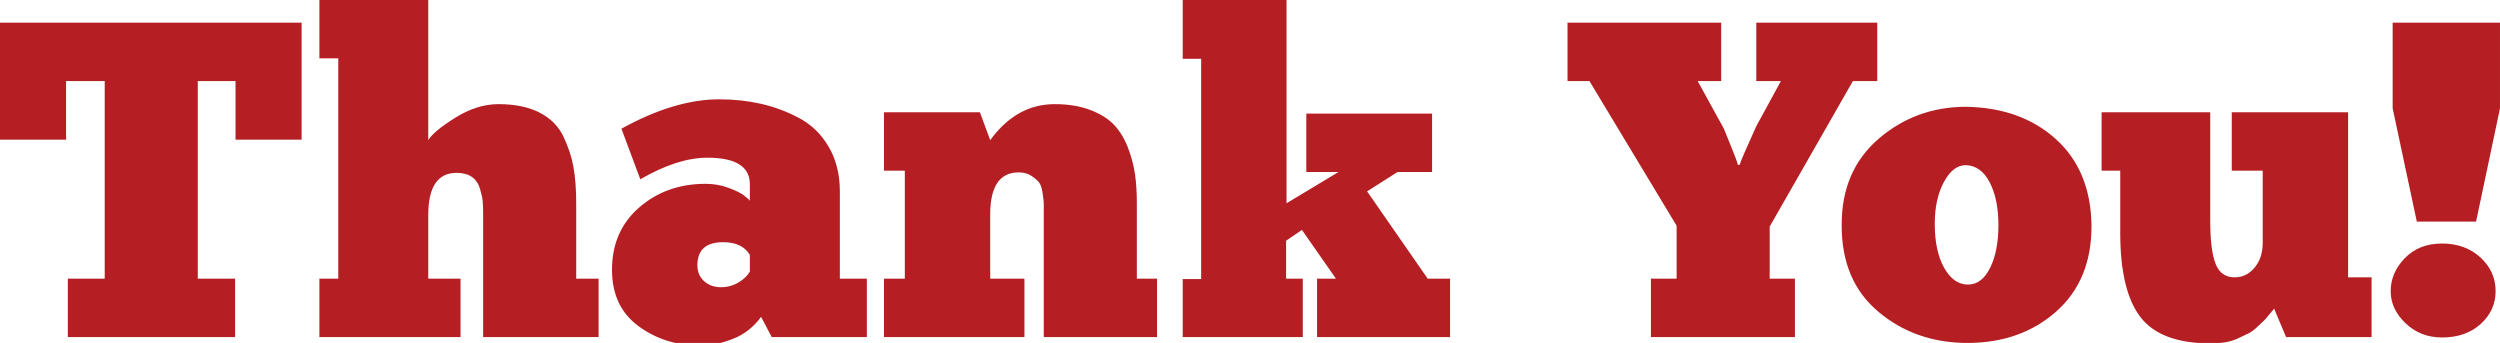 <svg height="385.315" viewBox="0 0 2808.712 385.315" width="2808.712" xmlns="http://www.w3.org/2000/svg"><path d="m0 156.948v-131.446h338.851v131.446h-74.231v-65.846h-42.418v221.955h41.925v65.6h-187.922v-65.6h41.432v-221.955h-43.406v65.847h-74.231zm358.827 221.708v-65.6h21.209v-247.498h-21.209v-65.704h122.321v157.588c4.096-6.739 14.258-15.167 30.484-25.278 16.227-10.111 32.372-15.167 48.437-15.167 18.319 0 33.636 3.133 45.959 9.395 12.319 6.266 21.274 15.205 26.87 26.827 5.591 11.622 9.402 23.159 11.429 34.611 2.027 11.456 3.04 25.012 3.04 40.672v84.555h25.155v65.6h-129.72v-137.366c0-6.412-.166-11.468-.493-15.167-.332-3.699-1.356-8.423-3.083-14.18-1.726-5.753-4.771-10.15-9.125-13.194-4.358-3.04-10.073-4.562-17.14-4.562-21.209 0-31.813 15.768-31.813 47.3v71.569h36.253v65.6h-158.574zm328.739-75.472c0-29.059 10.192-52.433 30.581-70.128 20.384-17.691 45.211-26.538 74.478-26.538 9.04 0 17.51 1.457 25.401 4.366 7.892 2.91 13.603 5.642 17.14 8.2 3.533 2.559 5.957 4.716 7.275 6.478v-18.631c0-19.837-15.949-29.76-47.843-29.76-22.196 0-47.27 8.081-75.218 24.242l-21.209-56.814c39.786-22.018 76.451-33.027 109.991-33.027 16.261 0 31.833 1.68 46.715 5.033s29.231 8.712 43.058 16.072c13.826 7.364 24.885 18.161 33.178 32.396 8.292 14.234 12.442 30.842 12.442 49.82v98.165h30.334v65.6h-106.898l-11.911-22.688c-8.362 11.51-18.939 19.771-31.729 24.785-12.79 5.013-24.924 7.522-36.399 7.522-26.634 0-49.859-7.298-69.669-21.895-19.814-14.599-29.717-35.662-29.717-63.198zm95.934-5.059c0 7.256 2.505 13.163 7.522 17.718 5.013 4.555 11.383 6.832 19.113 6.832 7.067 0 13.564-1.765 19.483-5.294 5.918-3.53 10.192-7.618 12.824-12.269v-18.785c-5.757-9.472-15.622-14.208-29.594-14.208-19.568-.163-29.348 8.504-29.348 26.006zm209.624 80.531v-65.6h23.429v-121.335h-23.429v-65.6h107.791l11.572 31.32c19.66-26.962 43.786-40.445 72.374-40.445 15.267 0 28.631 2.185 40.083 6.554 11.452 4.37 20.415 10.015 26.889 16.936 6.474 6.92 11.661 15.533 15.56 25.833 3.899 10.304 6.512 20.276 7.842 29.917 1.325 9.641 1.992 20.396 1.992 32.264v84.555h22.688v65.6h-127.255v-149.695c0-1.807-.416-5.672-1.241-11.591s-2.189-10.069-4.084-12.454c-1.9-2.381-4.79-4.848-8.667-7.398-3.88-2.547-8.627-3.823-14.238-3.823-21.297 0-31.944 15.768-31.944 47.3v72.062h38.472v65.6zm335.644 0v-65.106h20.716v-247.457h-20.716v-66.093h116.65v228.367l58.447-35.166h-36.252v-65.6h141.311v65.6h-38.719l-34.279 21.791 68.066 98.064h25.154v65.6h-149.449v-65.6h21.209l-38.227-54.726-17.756 12.134v42.591h18.742v65.6h-134.897zm432.318-287.554v-65.6h172.632v65.6h-26.388l29.347 53.339c.986 2.624 3.699 9.302 8.139 20.034 4.439 10.735 6.986 17.656 7.645 20.77h1.974c.655-2.948 6.905-17.452 18.742-43.508l27.621-50.634h-27.621v-65.6h135.886v65.6h-27.374l-93.468 163.457v58.498h28.361v65.6h-161.78v-65.6h28.854v-59.484l-97.906-162.47h-24.664zm349.748 64.613c27.652-23.675 60.186-35.594 97.606-35.759 41.393.655 75.125 12.735 101.205 36.241 26.079 23.506 39.45 55.735 40.113 96.681v1.476c0 40.106-13.082 71.877-39.242 95.313-26.492 23.602-59.689 35.482-99.591 35.647-39.409 0-73.021-11.753-100.835-35.266-27.486-23.182-41.146-55.57-40.981-97.167-.164-40.772 13.742-73.159 41.725-97.166zm62.841 95.691c0 20.477 3.522 36.981 10.566 49.512s15.976 18.797 26.792 18.797c10.319 0 18.593-6.266 24.82-18.797s9.34-28.542 9.34-48.036c0-19.49-3.279-35.505-9.83-48.036-6.554-12.531-15.482-18.958-26.788-19.29-9.668 0-17.903 6.351-24.7 19.043-6.801 12.697-10.2 28.299-10.2 46.807zm187.429-59.685v-65.6h122.075v121.829c0 22.195 2.004 38.349 6.015 48.46 4.012 10.111 11.095 15.167 21.244 15.167 9.005 0 16.539-3.646 22.596-10.94 6.058-7.294 9.087-16.577 9.087-27.852v-81.063h-34.773v-65.6h130.707v185.456h26.388v67.08h-96.092l-13.359-31.813-4.859 5.672c-3.236 4.111-5.464 6.701-6.678 7.768-1.218 1.071-3.664 3.372-7.349 6.905-3.684 3.538-7.04 6.004-10.068 7.398-3.029 1.399-6.717 3.167-11.056 5.302s-9.129 3.657-14.369 4.562c-5.24.902-10.886 1.356-16.943 1.356-37.412 0-63.7-9.83-78.859-29.498-15.163-19.664-22.742-51.142-22.742-94.438v-70.151zm324.793 135.392c0-13.811 5.303-26.18 15.907-37.116 10.604-10.932 24.538-16.4 41.802-16.4 17.425 0 31.813 5.221 43.157 15.66 11.345 10.443 17.017 23.059 17.017 37.855 0 14.47-5.591 26.758-16.77 36.869-11.183 10.111-25.648 15.167-43.404 15.167-16.115 0-29.76-5.302-40.938-15.907-11.183-10.603-16.771-22.645-16.771-36.128zm2.22-205.431v-96.18h120.596v96.18l-26.881 127.254h-66.587z" fill="#b51f24"/></svg>
